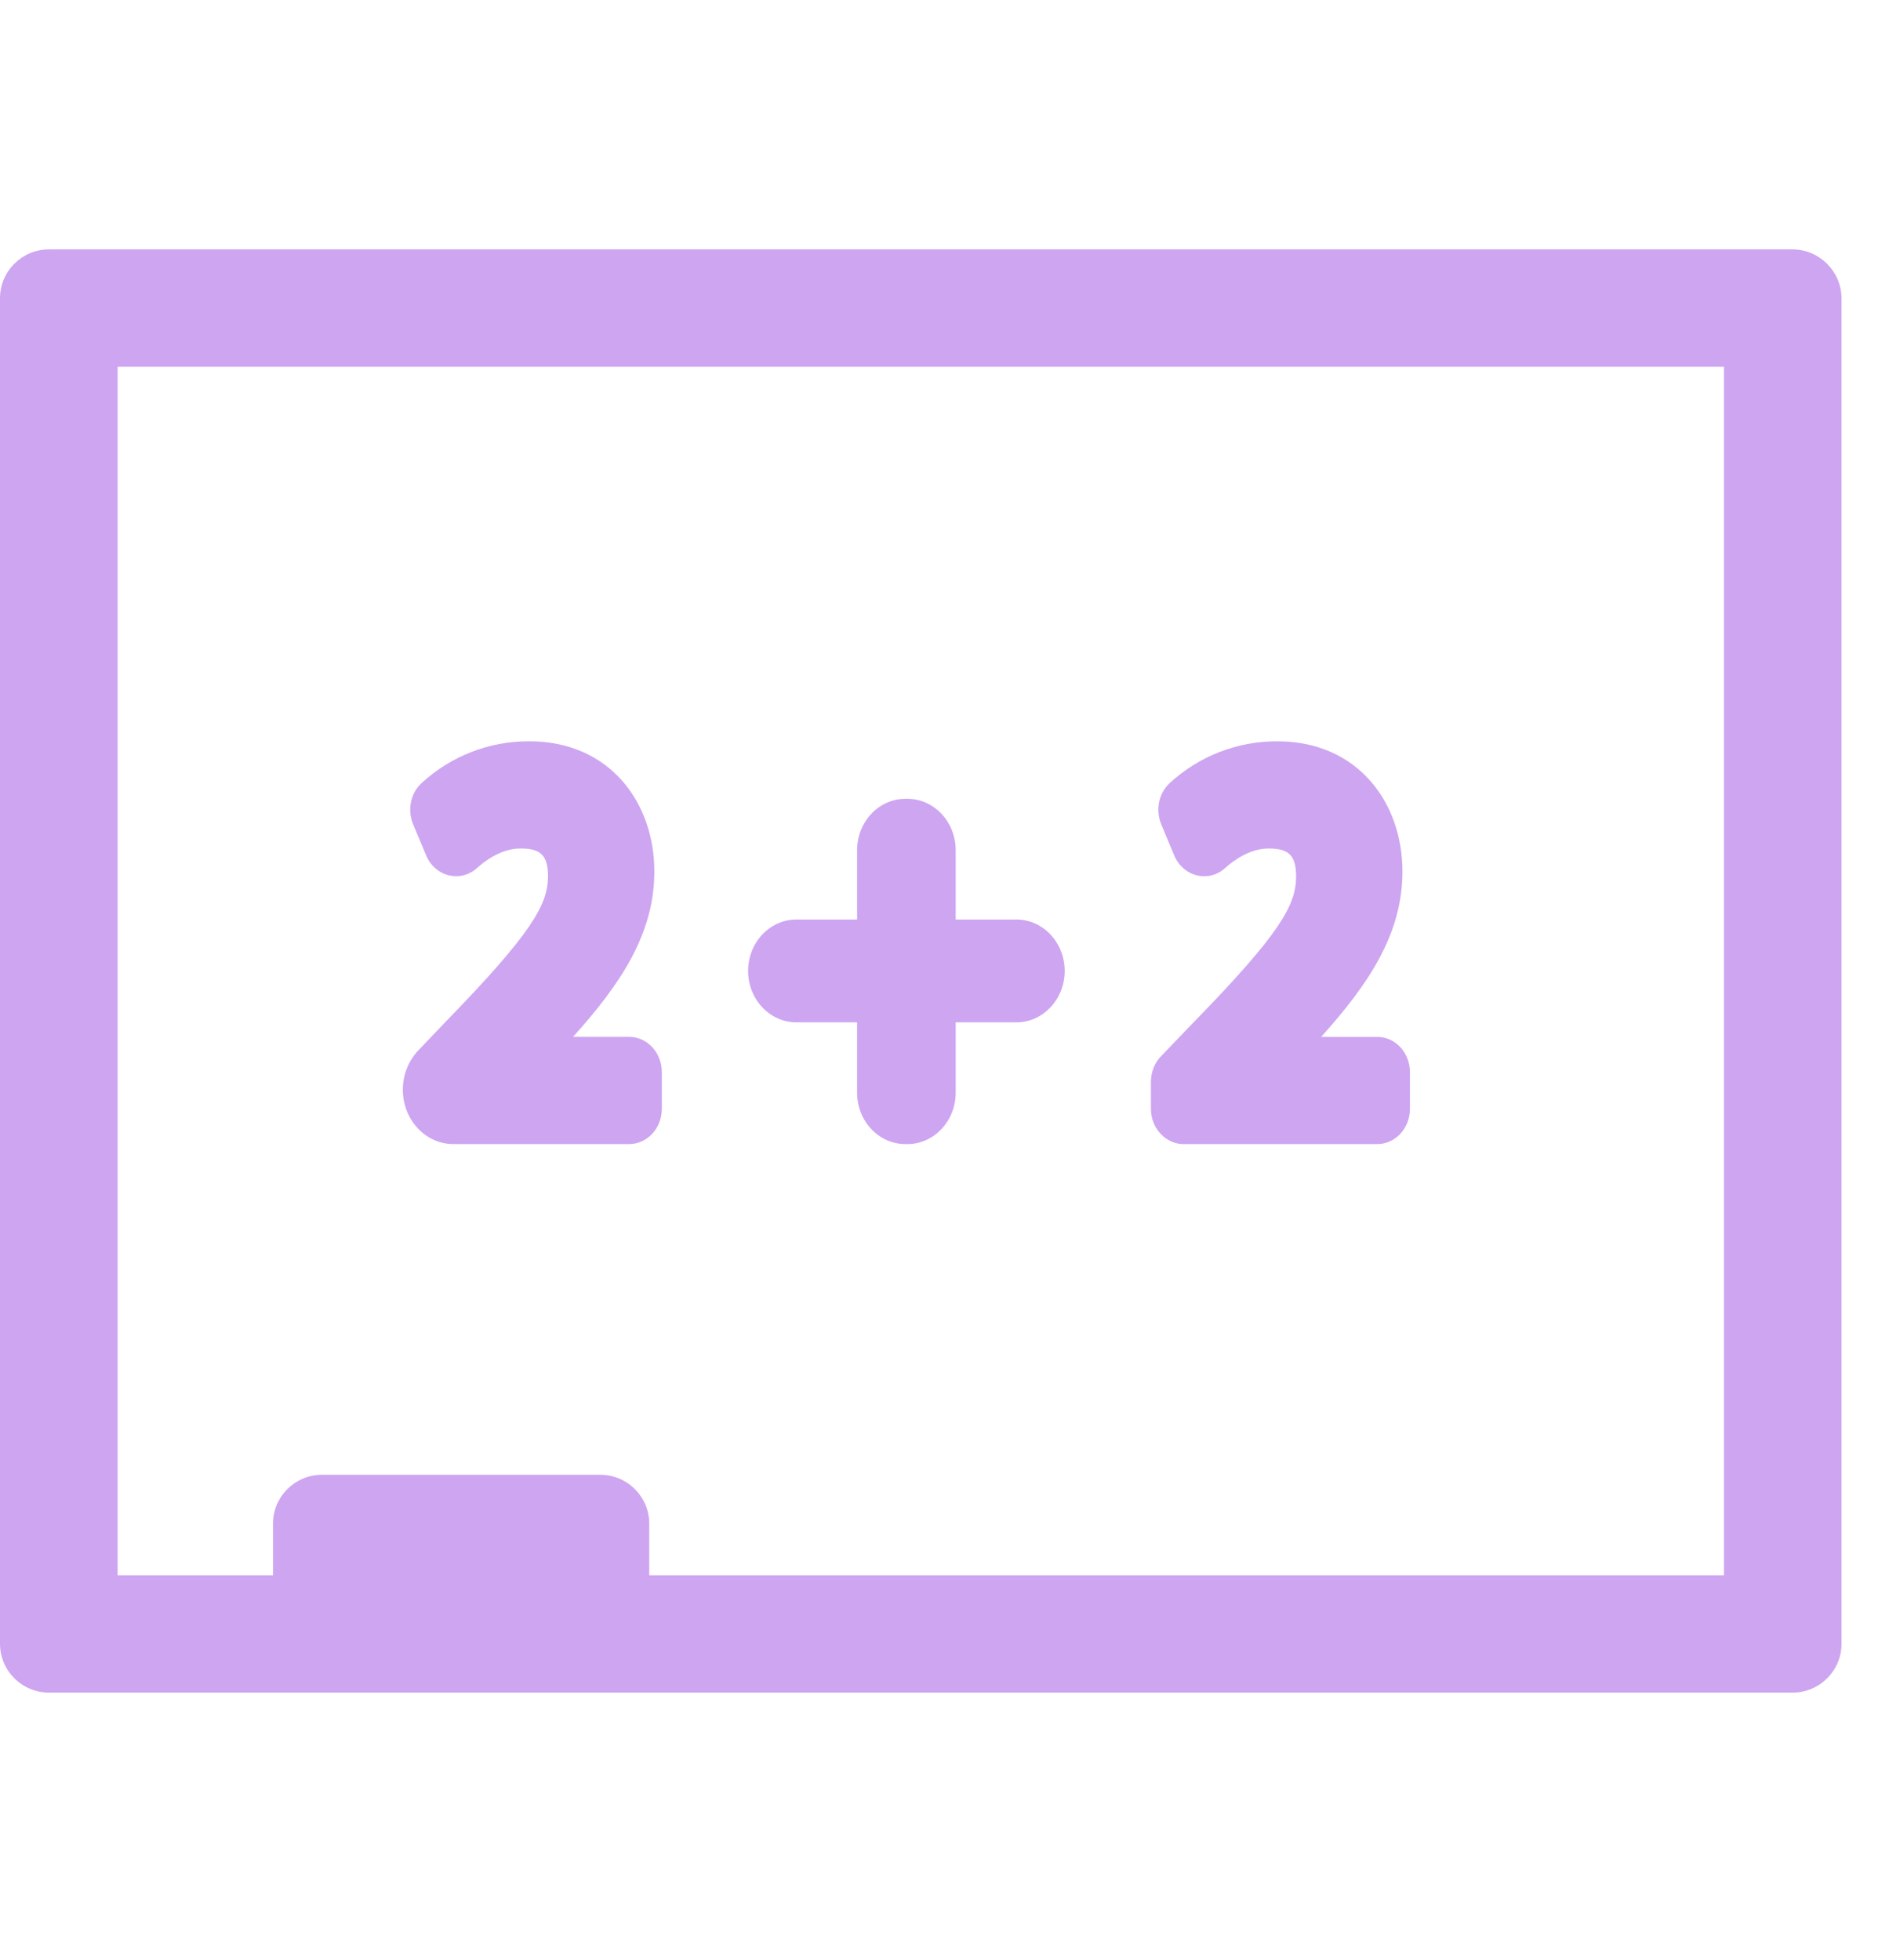 <svg height="65" viewBox="0 0 65 50" width="63" xmlns="http://www.w3.org/2000/svg"><g fill="none" fill-rule="evenodd"><path d="m-1-8h65v65h-65z"/><g fill="#cea5f1" fill-rule="nonzero"><path d="m61.317 0h-59.641c-.925 0-1.676.749-1.676 1.672v46.03c0 .923.751 1.672 1.676 1.672h59.648c.925 0 1.676-.749 1.676-1.672v-46.03c-.007-.923-.758-1.672-1.683-1.672zm-39.106 45.361v-1.766c0-.923-.751-1.672-1.676-1.672h-9.52c-.925 0-1.676.749-1.676 1.672v1.766h-5.316v-41.347h54.955v41.347z"/><path d="m15.232 26.438-.927.972c-.332.352-.524.834-.524 1.337 0 1.027.773 1.861 1.726 1.861h6.015c.62 0 1.119-.538 1.119-1.206v-1.255c0-.669-.499-1.206-1.119-1.206h-1.918c1.636-1.82 2.781-3.53 2.781-5.66 0-1.158-.371-2.241-1.042-3.033-.543-.648-1.553-1.42-3.254-1.42-1.355 0-2.653.503-3.656 1.42-.384.345-.505.924-.3 1.42l.447 1.069c.307.724 1.17.938 1.739.427.275-.248.837-.669 1.489-.669.703 0 .94.248.94.972-.013.944-.531 1.903-3.516 4.971zm12.014.006h2.076v2.406c0 .971.74 1.759 1.653 1.759h.066c.912 0 1.653-.788 1.653-1.759v-2.406h2.076c.912 0 1.653-.788 1.653-1.759 0-.971-.74-1.759-1.653-1.759h-2.076v-2.371c0-.971-.74-1.759-1.653-1.759h-.066c-.912 0-1.653.788-1.653 1.759v2.371h-2.076c-.912 0-1.653.788-1.653 1.759 0 .971.74 1.759 1.653 1.759zm13.247 4.165h6.622c.62 0 1.119-.538 1.119-1.206v-1.255c0-.669-.499-1.206-1.119-1.206h-1.918c1.636-1.82 2.781-3.53 2.781-5.66 0-1.158-.371-2.241-1.042-3.033-.543-.648-1.553-1.42-3.254-1.42-1.355 0-2.653.503-3.656 1.42-.384.345-.505.924-.3 1.42l.447 1.069c.307.724 1.17.938 1.739.427.275-.248.837-.669 1.489-.669.703 0 .94.248.94.972-.013.965-.524 1.917-3.516 4.984l-1.112 1.158c-.217.228-.339.538-.339.869v.931c0 .655.505 1.199 1.119 1.199z"/></g></g></svg>
